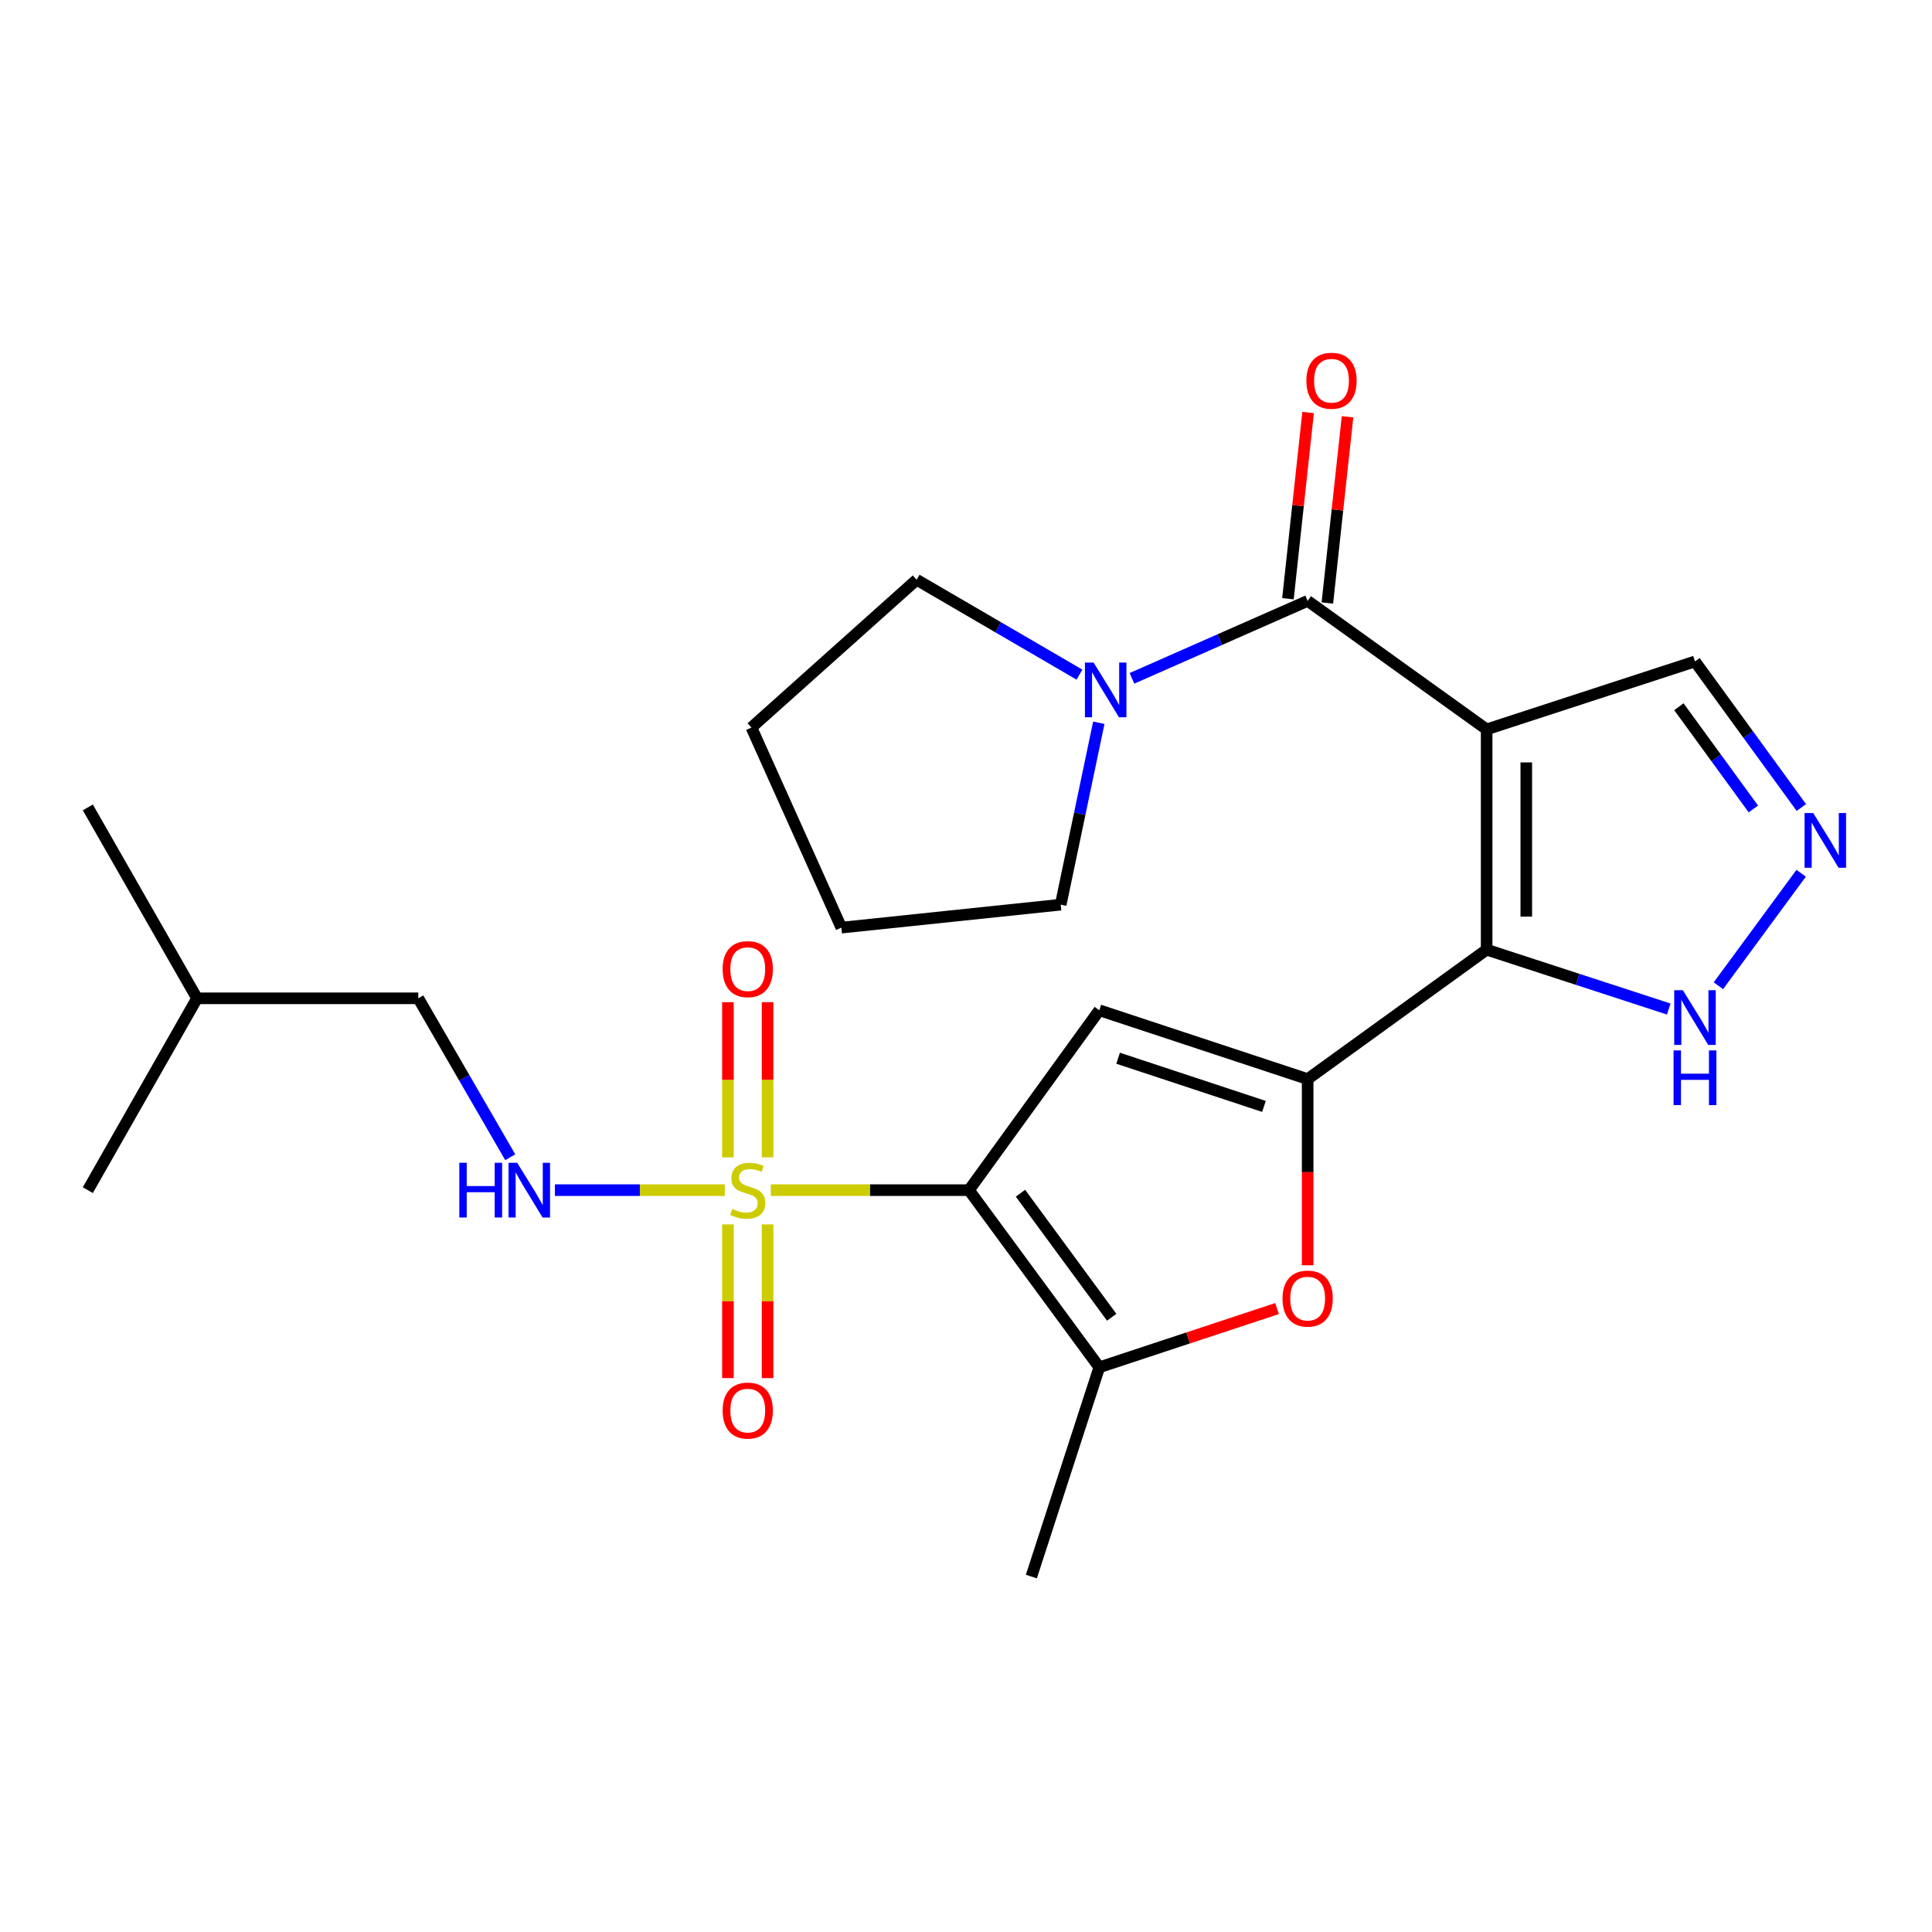 <?xml version='1.0' encoding='iso-8859-1'?>
<svg version='1.1' baseProfile='full'
              xmlns='http://www.w3.org/2000/svg'
                      xmlns:rdkit='http://www.rdkit.org/xml'
                      xmlns:xlink='http://www.w3.org/1999/xlink'
                  xml:space='preserve'
width='1000px' height='1000px' viewBox='0 0 1000 1000'>
<!-- END OF HEADER -->
<rect style='opacity:1.0;fill:#FFFFFF;stroke:none' width='1000' height='1000' x='0' y='0'> </rect>
<path class='bond-0' d='M 501.538,616.017 L 450.258,616.017' style='fill:none;fill-rule:evenodd;stroke:#000000;stroke-width:6px;stroke-linecap:butt;stroke-linejoin:miter;stroke-opacity:1' />
<path class='bond-0' d='M 450.258,616.017 L 398.978,616.017' style='fill:none;fill-rule:evenodd;stroke:#CCCC00;stroke-width:6px;stroke-linecap:butt;stroke-linejoin:miter;stroke-opacity:1' />
<path class='bond-4' d='M 501.538,616.017 L 568.995,522.905' style='fill:none;fill-rule:evenodd;stroke:#000000;stroke-width:6px;stroke-linecap:butt;stroke-linejoin:miter;stroke-opacity:1' />
<path class='bond-6' d='M 501.538,616.017 L 568.995,707.715' style='fill:none;fill-rule:evenodd;stroke:#000000;stroke-width:6px;stroke-linecap:butt;stroke-linejoin:miter;stroke-opacity:1' />
<path class='bond-6' d='M 528.189,617.609 L 575.409,681.798' style='fill:none;fill-rule:evenodd;stroke:#000000;stroke-width:6px;stroke-linecap:butt;stroke-linejoin:miter;stroke-opacity:1' />
<path class='bond-11' d='M 375.129,616.017 L 331.178,616.017' style='fill:none;fill-rule:evenodd;stroke:#CCCC00;stroke-width:6px;stroke-linecap:butt;stroke-linejoin:miter;stroke-opacity:1' />
<path class='bond-11' d='M 331.178,616.017 L 287.227,616.017' style='fill:none;fill-rule:evenodd;stroke:#0000FF;stroke-width:6px;stroke-linecap:butt;stroke-linejoin:miter;stroke-opacity:1' />
<path class='bond-13' d='M 376.773,633.747 L 376.773,673.525' style='fill:none;fill-rule:evenodd;stroke:#CCCC00;stroke-width:6px;stroke-linecap:butt;stroke-linejoin:miter;stroke-opacity:1' />
<path class='bond-13' d='M 376.773,673.525 L 376.773,713.302' style='fill:none;fill-rule:evenodd;stroke:#FF0000;stroke-width:6px;stroke-linecap:butt;stroke-linejoin:miter;stroke-opacity:1' />
<path class='bond-13' d='M 397.298,633.747 L 397.298,673.525' style='fill:none;fill-rule:evenodd;stroke:#CCCC00;stroke-width:6px;stroke-linecap:butt;stroke-linejoin:miter;stroke-opacity:1' />
<path class='bond-13' d='M 397.298,673.525 L 397.298,713.302' style='fill:none;fill-rule:evenodd;stroke:#FF0000;stroke-width:6px;stroke-linecap:butt;stroke-linejoin:miter;stroke-opacity:1' />
<path class='bond-14' d='M 397.298,599.035 L 397.298,558.885' style='fill:none;fill-rule:evenodd;stroke:#CCCC00;stroke-width:6px;stroke-linecap:butt;stroke-linejoin:miter;stroke-opacity:1' />
<path class='bond-14' d='M 397.298,558.885 L 397.298,518.734' style='fill:none;fill-rule:evenodd;stroke:#FF0000;stroke-width:6px;stroke-linecap:butt;stroke-linejoin:miter;stroke-opacity:1' />
<path class='bond-14' d='M 376.773,599.035 L 376.773,558.885' style='fill:none;fill-rule:evenodd;stroke:#CCCC00;stroke-width:6px;stroke-linecap:butt;stroke-linejoin:miter;stroke-opacity:1' />
<path class='bond-14' d='M 376.773,558.885 L 376.773,518.734' style='fill:none;fill-rule:evenodd;stroke:#FF0000;stroke-width:6px;stroke-linecap:butt;stroke-linejoin:miter;stroke-opacity:1' />
<path class='bond-1' d='M 769.483,377.525 L 769.483,491.548' style='fill:none;fill-rule:evenodd;stroke:#000000;stroke-width:6px;stroke-linecap:butt;stroke-linejoin:miter;stroke-opacity:1' />
<path class='bond-1' d='M 790.007,394.628 L 790.007,474.445' style='fill:none;fill-rule:evenodd;stroke:#000000;stroke-width:6px;stroke-linecap:butt;stroke-linejoin:miter;stroke-opacity:1' />
<path class='bond-5' d='M 769.483,377.525 L 676.838,311.015' style='fill:none;fill-rule:evenodd;stroke:#000000;stroke-width:6px;stroke-linecap:butt;stroke-linejoin:miter;stroke-opacity:1' />
<path class='bond-12' d='M 769.483,377.525 L 877.315,342.371' style='fill:none;fill-rule:evenodd;stroke:#000000;stroke-width:6px;stroke-linecap:butt;stroke-linejoin:miter;stroke-opacity:1' />
<path class='bond-2' d='M 769.483,491.548 L 676.838,558.537' style='fill:none;fill-rule:evenodd;stroke:#000000;stroke-width:6px;stroke-linecap:butt;stroke-linejoin:miter;stroke-opacity:1' />
<path class='bond-10' d='M 769.483,491.548 L 816.611,506.912' style='fill:none;fill-rule:evenodd;stroke:#000000;stroke-width:6px;stroke-linecap:butt;stroke-linejoin:miter;stroke-opacity:1' />
<path class='bond-10' d='M 816.611,506.912 L 863.74,522.276' style='fill:none;fill-rule:evenodd;stroke:#0000FF;stroke-width:6px;stroke-linecap:butt;stroke-linejoin:miter;stroke-opacity:1' />
<path class='bond-3' d='M 676.838,558.537 L 568.995,522.905' style='fill:none;fill-rule:evenodd;stroke:#000000;stroke-width:6px;stroke-linecap:butt;stroke-linejoin:miter;stroke-opacity:1' />
<path class='bond-3' d='M 654.223,572.681 L 578.732,547.738' style='fill:none;fill-rule:evenodd;stroke:#000000;stroke-width:6px;stroke-linecap:butt;stroke-linejoin:miter;stroke-opacity:1' />
<path class='bond-25' d='M 676.838,558.537 L 676.838,606.725' style='fill:none;fill-rule:evenodd;stroke:#000000;stroke-width:6px;stroke-linecap:butt;stroke-linejoin:miter;stroke-opacity:1' />
<path class='bond-25' d='M 676.838,606.725 L 676.838,654.913' style='fill:none;fill-rule:evenodd;stroke:#FF0000;stroke-width:6px;stroke-linecap:butt;stroke-linejoin:miter;stroke-opacity:1' />
<path class='bond-9' d='M 676.838,311.015 L 631.368,331.062' style='fill:none;fill-rule:evenodd;stroke:#000000;stroke-width:6px;stroke-linecap:butt;stroke-linejoin:miter;stroke-opacity:1' />
<path class='bond-9' d='M 631.368,331.062 L 585.898,351.109' style='fill:none;fill-rule:evenodd;stroke:#0000FF;stroke-width:6px;stroke-linecap:butt;stroke-linejoin:miter;stroke-opacity:1' />
<path class='bond-15' d='M 687.041,312.119 L 692.261,263.921' style='fill:none;fill-rule:evenodd;stroke:#000000;stroke-width:6px;stroke-linecap:butt;stroke-linejoin:miter;stroke-opacity:1' />
<path class='bond-15' d='M 692.261,263.921 L 697.481,215.723' style='fill:none;fill-rule:evenodd;stroke:#FF0000;stroke-width:6px;stroke-linecap:butt;stroke-linejoin:miter;stroke-opacity:1' />
<path class='bond-15' d='M 666.636,309.91 L 671.856,261.711' style='fill:none;fill-rule:evenodd;stroke:#000000;stroke-width:6px;stroke-linecap:butt;stroke-linejoin:miter;stroke-opacity:1' />
<path class='bond-15' d='M 671.856,261.711 L 677.076,213.513' style='fill:none;fill-rule:evenodd;stroke:#FF0000;stroke-width:6px;stroke-linecap:butt;stroke-linejoin:miter;stroke-opacity:1' />
<path class='bond-7' d='M 568.995,707.715 L 614.997,692.51' style='fill:none;fill-rule:evenodd;stroke:#000000;stroke-width:6px;stroke-linecap:butt;stroke-linejoin:miter;stroke-opacity:1' />
<path class='bond-7' d='M 614.997,692.51 L 660.999,677.306' style='fill:none;fill-rule:evenodd;stroke:#FF0000;stroke-width:6px;stroke-linecap:butt;stroke-linejoin:miter;stroke-opacity:1' />
<path class='bond-17' d='M 568.995,707.715 L 533.83,816.026' style='fill:none;fill-rule:evenodd;stroke:#000000;stroke-width:6px;stroke-linecap:butt;stroke-linejoin:miter;stroke-opacity:1' />
<path class='bond-8' d='M 932.272,451.999 L 889.438,510.223' style='fill:none;fill-rule:evenodd;stroke:#0000FF;stroke-width:6px;stroke-linecap:butt;stroke-linejoin:miter;stroke-opacity:1' />
<path class='bond-26' d='M 932.382,417.968 L 904.848,380.17' style='fill:none;fill-rule:evenodd;stroke:#0000FF;stroke-width:6px;stroke-linecap:butt;stroke-linejoin:miter;stroke-opacity:1' />
<path class='bond-26' d='M 904.848,380.17 L 877.315,342.371' style='fill:none;fill-rule:evenodd;stroke:#000000;stroke-width:6px;stroke-linecap:butt;stroke-linejoin:miter;stroke-opacity:1' />
<path class='bond-26' d='M 907.532,418.713 L 888.259,392.254' style='fill:none;fill-rule:evenodd;stroke:#0000FF;stroke-width:6px;stroke-linecap:butt;stroke-linejoin:miter;stroke-opacity:1' />
<path class='bond-26' d='M 888.259,392.254 L 868.985,365.795' style='fill:none;fill-rule:evenodd;stroke:#000000;stroke-width:6px;stroke-linecap:butt;stroke-linejoin:miter;stroke-opacity:1' />
<path class='bond-18' d='M 568.74,374.102 L 558.879,421.178' style='fill:none;fill-rule:evenodd;stroke:#0000FF;stroke-width:6px;stroke-linecap:butt;stroke-linejoin:miter;stroke-opacity:1' />
<path class='bond-18' d='M 558.879,421.178 L 549.018,468.253' style='fill:none;fill-rule:evenodd;stroke:#000000;stroke-width:6px;stroke-linecap:butt;stroke-linejoin:miter;stroke-opacity:1' />
<path class='bond-19' d='M 558.73,349.194 L 516.588,324.637' style='fill:none;fill-rule:evenodd;stroke:#0000FF;stroke-width:6px;stroke-linecap:butt;stroke-linejoin:miter;stroke-opacity:1' />
<path class='bond-19' d='M 516.588,324.637 L 474.446,300.08' style='fill:none;fill-rule:evenodd;stroke:#000000;stroke-width:6px;stroke-linecap:butt;stroke-linejoin:miter;stroke-opacity:1' />
<path class='bond-16' d='M 264.105,598.989 L 240.303,557.857' style='fill:none;fill-rule:evenodd;stroke:#0000FF;stroke-width:6px;stroke-linecap:butt;stroke-linejoin:miter;stroke-opacity:1' />
<path class='bond-16' d='M 240.303,557.857 L 216.502,516.725' style='fill:none;fill-rule:evenodd;stroke:#000000;stroke-width:6px;stroke-linecap:butt;stroke-linejoin:miter;stroke-opacity:1' />
<path class='bond-20' d='M 216.502,516.725 L 101.988,516.725' style='fill:none;fill-rule:evenodd;stroke:#000000;stroke-width:6px;stroke-linecap:butt;stroke-linejoin:miter;stroke-opacity:1' />
<path class='bond-21' d='M 549.018,468.253 L 435.484,480.146' style='fill:none;fill-rule:evenodd;stroke:#000000;stroke-width:6px;stroke-linecap:butt;stroke-linejoin:miter;stroke-opacity:1' />
<path class='bond-22' d='M 474.446,300.08 L 388.94,376.578' style='fill:none;fill-rule:evenodd;stroke:#000000;stroke-width:6px;stroke-linecap:butt;stroke-linejoin:miter;stroke-opacity:1' />
<path class='bond-23' d='M 101.988,516.725 L 45.455,417.912' style='fill:none;fill-rule:evenodd;stroke:#000000;stroke-width:6px;stroke-linecap:butt;stroke-linejoin:miter;stroke-opacity:1' />
<path class='bond-24' d='M 101.988,516.725 L 45.455,616.017' style='fill:none;fill-rule:evenodd;stroke:#000000;stroke-width:6px;stroke-linecap:butt;stroke-linejoin:miter;stroke-opacity:1' />
<path class='bond-27' d='M 435.484,480.146 L 388.94,376.578' style='fill:none;fill-rule:evenodd;stroke:#000000;stroke-width:6px;stroke-linecap:butt;stroke-linejoin:miter;stroke-opacity:1' />
<path  class='atom-1' d='M 379.036 625.737
Q 379.356 625.857, 380.676 626.417
Q 381.996 626.977, 383.436 627.337
Q 384.916 627.657, 386.356 627.657
Q 389.036 627.657, 390.596 626.377
Q 392.156 625.057, 392.156 622.777
Q 392.156 621.217, 391.356 620.257
Q 390.596 619.297, 389.396 618.777
Q 388.196 618.257, 386.196 617.657
Q 383.676 616.897, 382.156 616.177
Q 380.676 615.457, 379.596 613.937
Q 378.556 612.417, 378.556 609.857
Q 378.556 606.297, 380.956 604.097
Q 383.396 601.897, 388.196 601.897
Q 391.476 601.897, 395.196 603.457
L 394.276 606.537
Q 390.876 605.137, 388.316 605.137
Q 385.556 605.137, 384.036 606.297
Q 382.516 607.417, 382.556 609.377
Q 382.556 610.897, 383.316 611.817
Q 384.116 612.737, 385.236 613.257
Q 386.396 613.777, 388.316 614.377
Q 390.876 615.177, 392.396 615.977
Q 393.916 616.777, 394.996 618.417
Q 396.116 620.017, 396.116 622.777
Q 396.116 626.697, 393.476 628.817
Q 390.876 630.897, 386.516 630.897
Q 383.996 630.897, 382.076 630.337
Q 380.196 629.817, 377.956 628.897
L 379.036 625.737
' fill='#CCCC00'/>
<path  class='atom-8' d='M 663.838 672.151
Q 663.838 665.351, 667.198 661.551
Q 670.558 657.751, 676.838 657.751
Q 683.118 657.751, 686.478 661.551
Q 689.838 665.351, 689.838 672.151
Q 689.838 679.031, 686.438 682.951
Q 683.038 686.831, 676.838 686.831
Q 670.598 686.831, 667.198 682.951
Q 663.838 679.071, 663.838 672.151
M 676.838 683.631
Q 681.158 683.631, 683.478 680.751
Q 685.838 677.831, 685.838 672.151
Q 685.838 666.591, 683.478 663.791
Q 681.158 660.951, 676.838 660.951
Q 672.518 660.951, 670.158 663.751
Q 667.838 666.551, 667.838 672.151
Q 667.838 677.871, 670.158 680.751
Q 672.518 683.631, 676.838 683.631
' fill='#FF0000'/>
<path  class='atom-9' d='M 938.523 420.833
L 947.803 435.833
Q 948.723 437.313, 950.203 439.993
Q 951.683 442.673, 951.763 442.833
L 951.763 420.833
L 955.523 420.833
L 955.523 449.153
L 951.643 449.153
L 941.683 432.753
Q 940.523 430.833, 939.283 428.633
Q 938.083 426.433, 937.723 425.753
L 937.723 449.153
L 934.043 449.153
L 934.043 420.833
L 938.523 420.833
' fill='#0000FF'/>
<path  class='atom-10' d='M 566.041 342.943
L 575.321 357.943
Q 576.241 359.423, 577.721 362.103
Q 579.201 364.783, 579.281 364.943
L 579.281 342.943
L 583.041 342.943
L 583.041 371.263
L 579.161 371.263
L 569.201 354.863
Q 568.041 352.943, 566.801 350.743
Q 565.601 348.543, 565.241 347.863
L 565.241 371.263
L 561.561 371.263
L 561.561 342.943
L 566.041 342.943
' fill='#0000FF'/>
<path  class='atom-11' d='M 871.055 512.542
L 880.335 527.542
Q 881.255 529.022, 882.735 531.702
Q 884.215 534.382, 884.295 534.542
L 884.295 512.542
L 888.055 512.542
L 888.055 540.862
L 884.175 540.862
L 874.215 524.462
Q 873.055 522.542, 871.815 520.342
Q 870.615 518.142, 870.255 517.462
L 870.255 540.862
L 866.575 540.862
L 866.575 512.542
L 871.055 512.542
' fill='#0000FF'/>
<path  class='atom-11' d='M 866.235 543.694
L 870.075 543.694
L 870.075 555.734
L 884.555 555.734
L 884.555 543.694
L 888.395 543.694
L 888.395 572.014
L 884.555 572.014
L 884.555 558.934
L 870.075 558.934
L 870.075 572.014
L 866.235 572.014
L 866.235 543.694
' fill='#0000FF'/>
<path  class='atom-12' d='M 237.738 601.857
L 241.578 601.857
L 241.578 613.897
L 256.058 613.897
L 256.058 601.857
L 259.898 601.857
L 259.898 630.177
L 256.058 630.177
L 256.058 617.097
L 241.578 617.097
L 241.578 630.177
L 237.738 630.177
L 237.738 601.857
' fill='#0000FF'/>
<path  class='atom-12' d='M 267.698 601.857
L 276.978 616.857
Q 277.898 618.337, 279.378 621.017
Q 280.858 623.697, 280.938 623.857
L 280.938 601.857
L 284.698 601.857
L 284.698 630.177
L 280.818 630.177
L 270.858 613.777
Q 269.698 611.857, 268.458 609.657
Q 267.258 607.457, 266.898 606.777
L 266.898 630.177
L 263.218 630.177
L 263.218 601.857
L 267.698 601.857
' fill='#0000FF'/>
<path  class='atom-14' d='M 374.036 730.109
Q 374.036 723.309, 377.396 719.509
Q 380.756 715.709, 387.036 715.709
Q 393.316 715.709, 396.676 719.509
Q 400.036 723.309, 400.036 730.109
Q 400.036 736.989, 396.636 740.909
Q 393.236 744.789, 387.036 744.789
Q 380.796 744.789, 377.396 740.909
Q 374.036 737.029, 374.036 730.109
M 387.036 741.589
Q 391.356 741.589, 393.676 738.709
Q 396.036 735.789, 396.036 730.109
Q 396.036 724.549, 393.676 721.749
Q 391.356 718.909, 387.036 718.909
Q 382.716 718.909, 380.356 721.709
Q 378.036 724.509, 378.036 730.109
Q 378.036 735.829, 380.356 738.709
Q 382.716 741.589, 387.036 741.589
' fill='#FF0000'/>
<path  class='atom-15' d='M 374.036 501.617
Q 374.036 494.817, 377.396 491.017
Q 380.756 487.217, 387.036 487.217
Q 393.316 487.217, 396.676 491.017
Q 400.036 494.817, 400.036 501.617
Q 400.036 508.497, 396.636 512.417
Q 393.236 516.297, 387.036 516.297
Q 380.796 516.297, 377.396 512.417
Q 374.036 508.537, 374.036 501.617
M 387.036 513.097
Q 391.356 513.097, 393.676 510.217
Q 396.036 507.297, 396.036 501.617
Q 396.036 496.057, 393.676 493.257
Q 391.356 490.417, 387.036 490.417
Q 382.716 490.417, 380.356 493.217
Q 378.036 496.017, 378.036 501.617
Q 378.036 507.337, 380.356 510.217
Q 382.716 513.097, 387.036 513.097
' fill='#FF0000'/>
<path  class='atom-16' d='M 676.187 197.071
Q 676.187 190.271, 679.547 186.471
Q 682.907 182.671, 689.187 182.671
Q 695.467 182.671, 698.827 186.471
Q 702.187 190.271, 702.187 197.071
Q 702.187 203.951, 698.787 207.871
Q 695.387 211.751, 689.187 211.751
Q 682.947 211.751, 679.547 207.871
Q 676.187 203.991, 676.187 197.071
M 689.187 208.551
Q 693.507 208.551, 695.827 205.671
Q 698.187 202.751, 698.187 197.071
Q 698.187 191.511, 695.827 188.711
Q 693.507 185.871, 689.187 185.871
Q 684.867 185.871, 682.507 188.671
Q 680.187 191.471, 680.187 197.071
Q 680.187 202.791, 682.507 205.671
Q 684.867 208.551, 689.187 208.551
' fill='#FF0000'/>
</svg>
